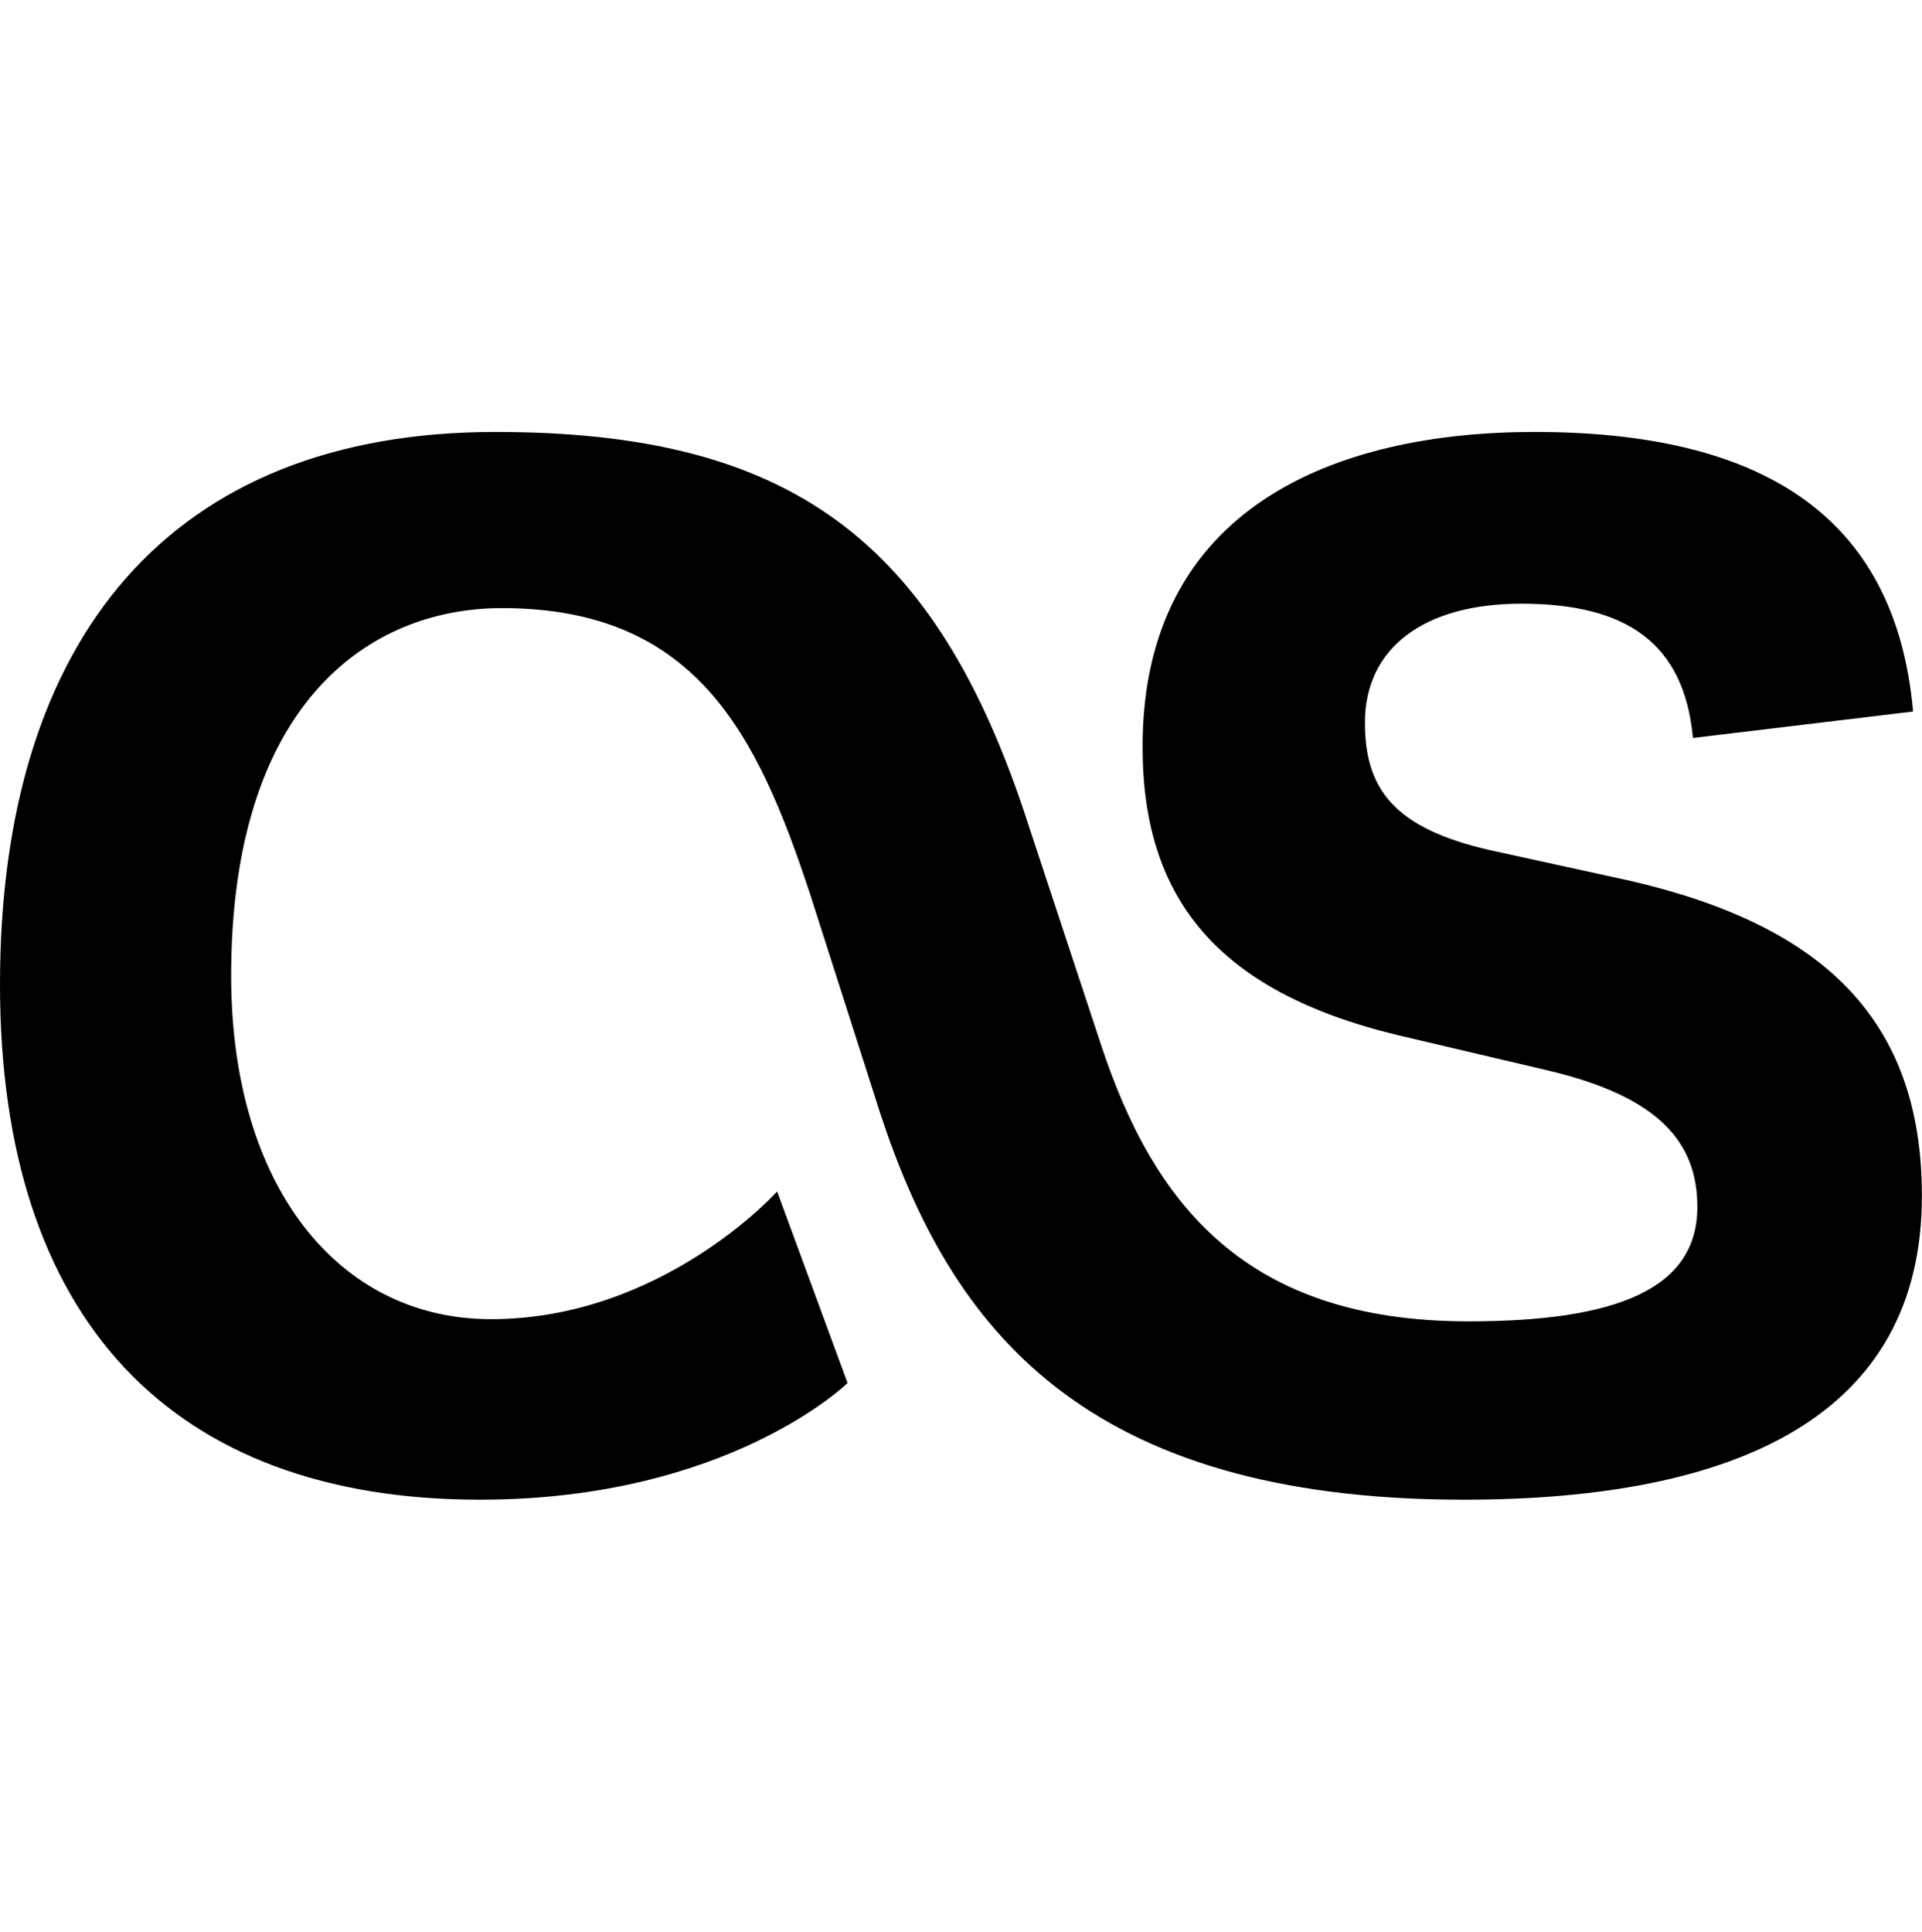 <svg xmlns="http://www.w3.org/2000/svg" width="995" height="1000" version="1"><path d="M438.781 715.968l-36.475 -99.147s-59.271 66.104 -148.153 66.104c-78.648 0 -134.487 -68.383 -134.487 -177.795 0 -140.18 70.653 -190.326 140.184 -190.326 100.286 0 132.194 64.96 159.553 148.161l36.475 113.97c36.462 110.543 104.845 199.438 302.008 199.438 141.333 0 237.061 -43.304 237.061 -157.269 0 -92.314 -52.433 -140.184 -150.449 -162.98l-72.937 -15.954c-50.141 -11.396 -64.955 -31.912 -64.955 -66.104 0 -38.75 30.764 -61.545 80.918 -61.545 54.704 0 84.332 20.517 88.895 69.522l113.966 -13.679c-9.117 -102.57 -79.774 -144.738 -196.023 -144.738 -102.566 0 -202.861 38.75 -202.861 162.976 0 77.499 37.61 126.51 132.194 149.301l77.508 18.229c58.122 13.679 77.491 37.61 77.491 70.666 0 42.16 -41.025 59.258 -118.524 59.258 -115.11 0 -162.967 -60.402 -190.325 -143.603l-37.61 -113.961c-47.858 -148.161 -124.226 -202.865 -275.806 -202.865 -167.53 0 -256.429 105.989 -256.429 286.058 0 173.236 88.9 266.685 248.461 266.685 128.767 0 190.321 -60.402 190.321 -60.402z"/></svg>